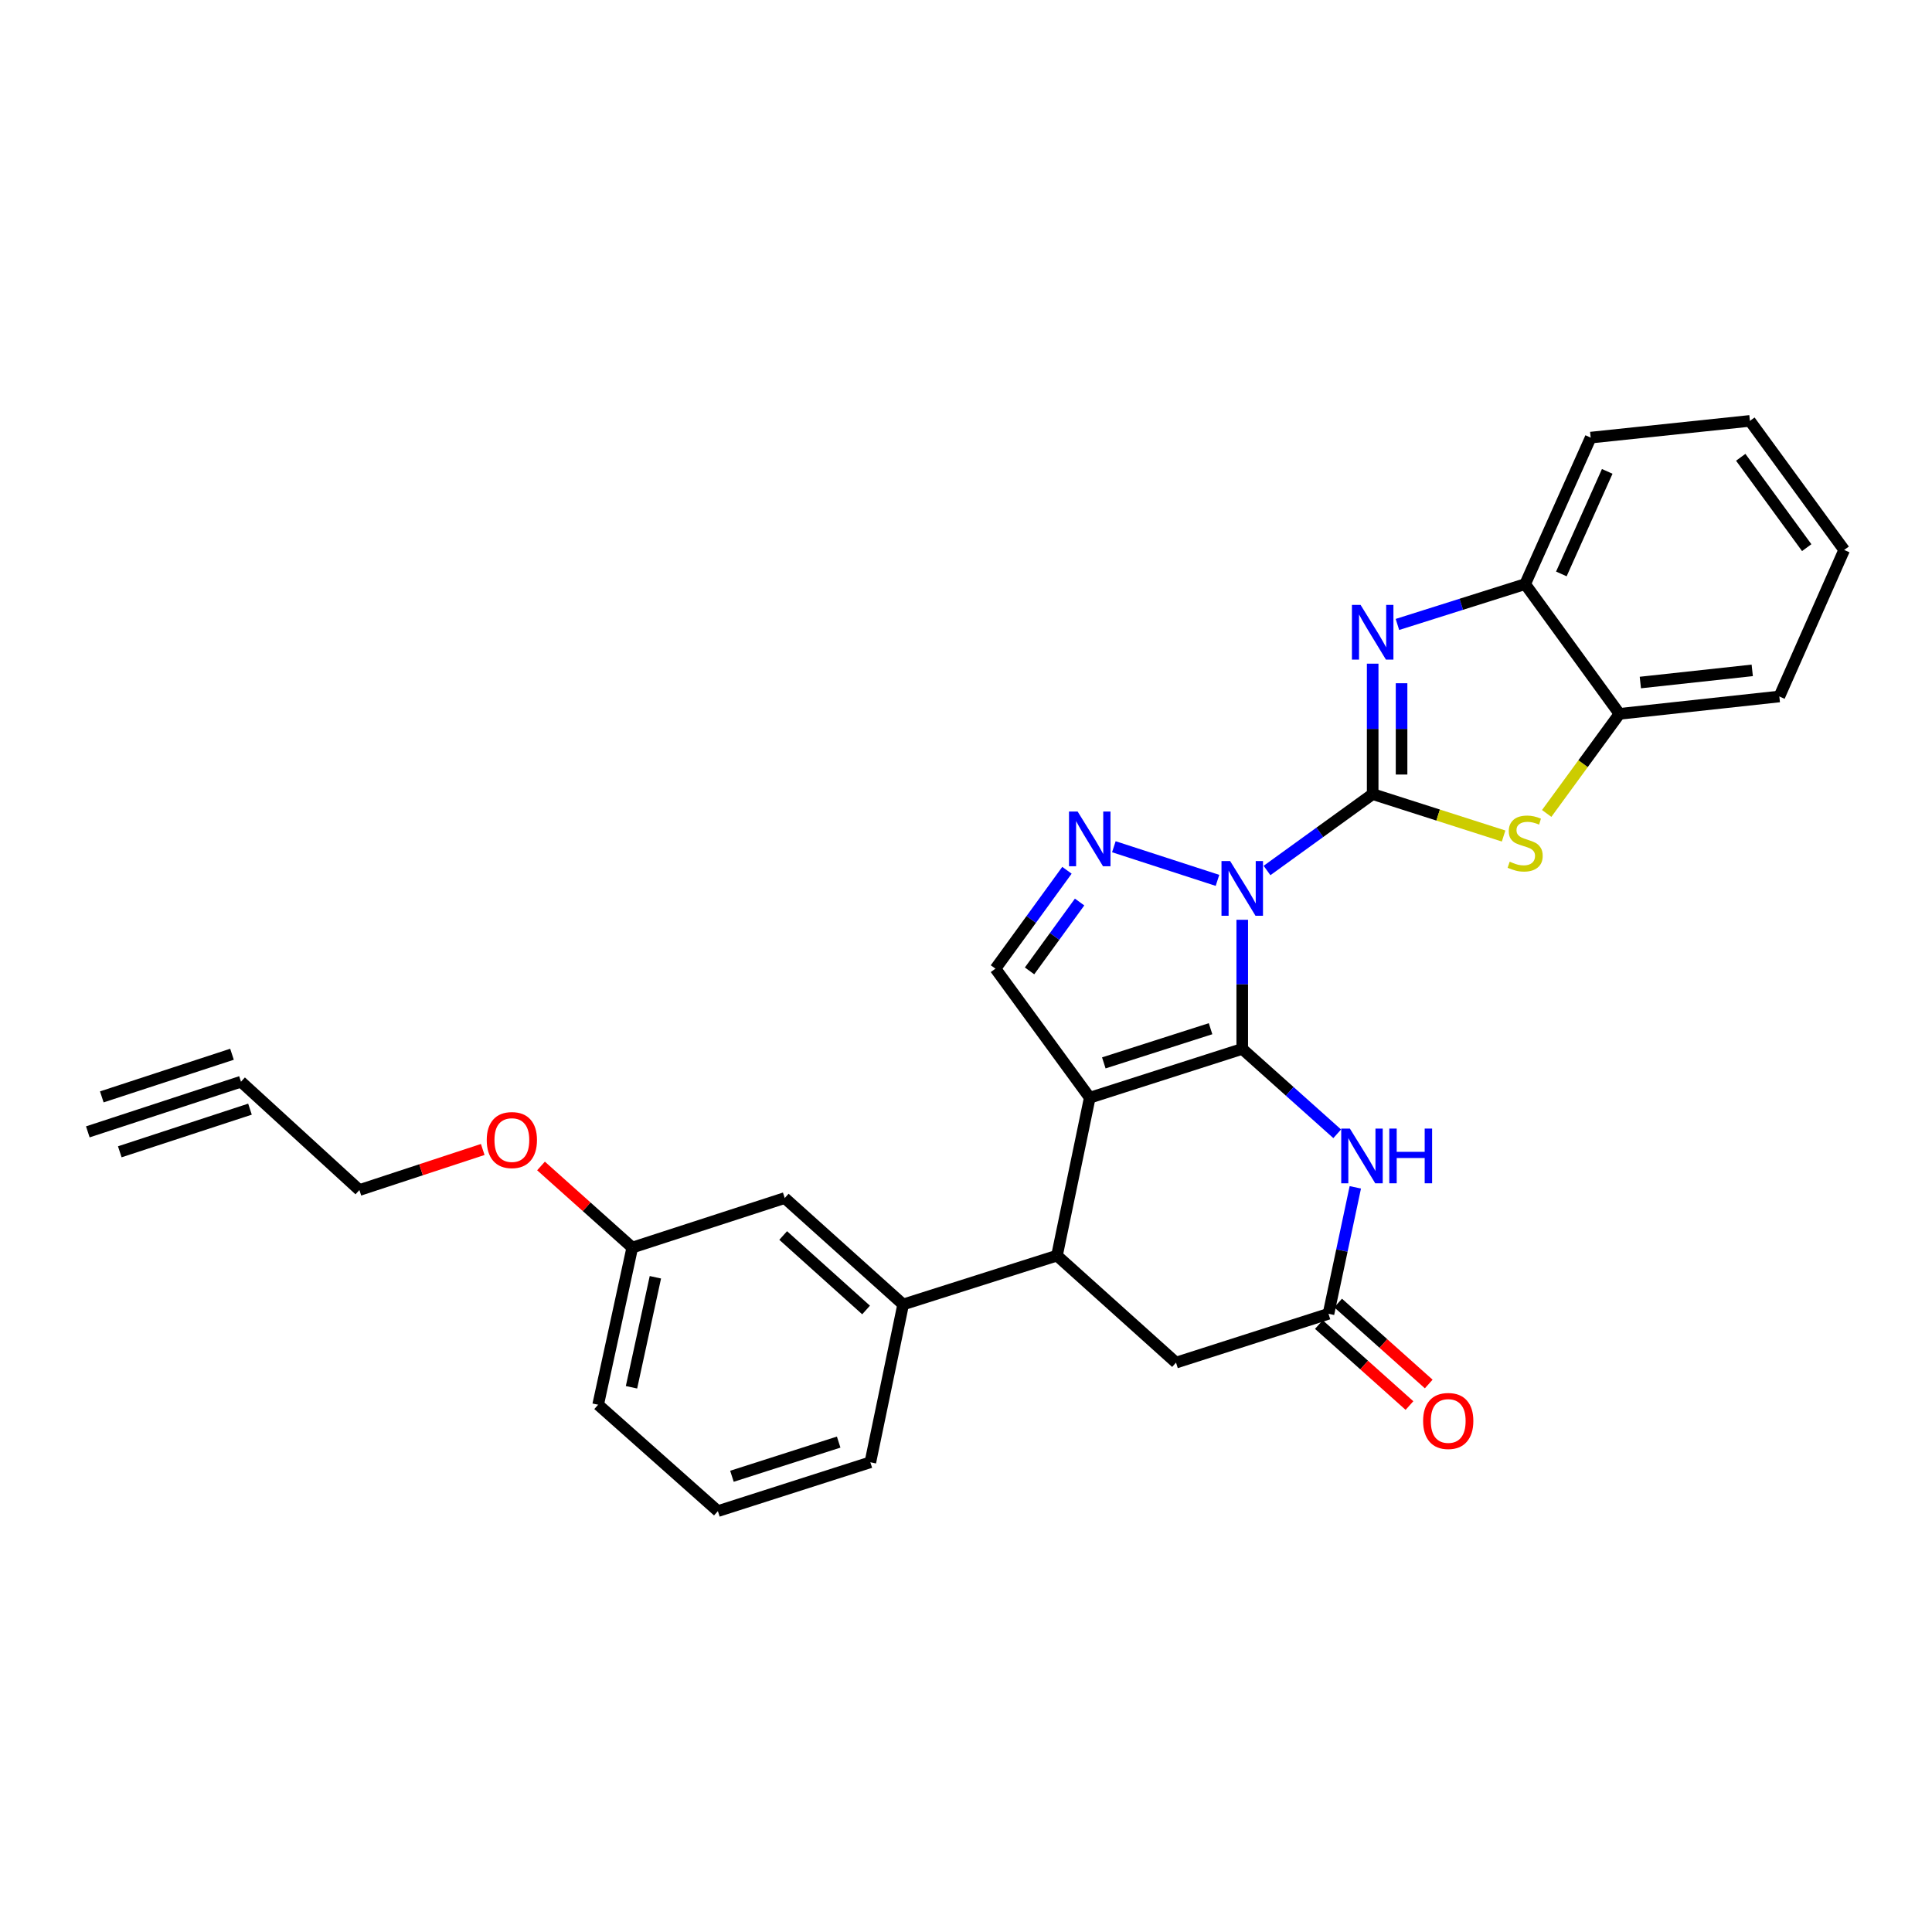 <?xml version='1.0' encoding='iso-8859-1'?>
<svg version='1.1' baseProfile='full'
              xmlns='http://www.w3.org/2000/svg'
                      xmlns:rdkit='http://www.rdkit.org/xml'
                      xmlns:xlink='http://www.w3.org/1999/xlink'
                  xml:space='preserve'
width='1000px' height='1000px' viewBox='0 0 1000 1000'>
<!-- END OF HEADER -->
<rect style='opacity:1.0;fill:#FFFFFF;stroke:none' width='1000' height='1000' x='0' y='0'> </rect>
<path class='bond-0' d='M 642.981,476.078 L 642.981,509.493' style='fill:none;fill-rule:evenodd;stroke:#0000FF;stroke-width:6px;stroke-linecap:butt;stroke-linejoin:miter;stroke-opacity:1' />
<path class='bond-0' d='M 642.981,509.493 L 642.981,542.908' style='fill:none;fill-rule:evenodd;stroke:#000000;stroke-width:6px;stroke-linecap:butt;stroke-linejoin:miter;stroke-opacity:1' />
<path class='bond-1' d='M 655.803,450.57 L 683.15,430.798' style='fill:none;fill-rule:evenodd;stroke:#0000FF;stroke-width:6px;stroke-linecap:butt;stroke-linejoin:miter;stroke-opacity:1' />
<path class='bond-1' d='M 683.15,430.798 L 710.496,411.027' style='fill:none;fill-rule:evenodd;stroke:#000000;stroke-width:6px;stroke-linecap:butt;stroke-linejoin:miter;stroke-opacity:1' />
<path class='bond-3' d='M 630.166,455.682 L 576.529,438.271' style='fill:none;fill-rule:evenodd;stroke:#0000FF;stroke-width:6px;stroke-linecap:butt;stroke-linejoin:miter;stroke-opacity:1' />
<path class='bond-2' d='M 642.981,542.908 L 564.051,568.18' style='fill:none;fill-rule:evenodd;stroke:#000000;stroke-width:6px;stroke-linecap:butt;stroke-linejoin:miter;stroke-opacity:1' />
<path class='bond-2' d='M 626.581,532.458 L 571.331,550.148' style='fill:none;fill-rule:evenodd;stroke:#000000;stroke-width:6px;stroke-linecap:butt;stroke-linejoin:miter;stroke-opacity:1' />
<path class='bond-5' d='M 642.981,542.908 L 667.558,564.88' style='fill:none;fill-rule:evenodd;stroke:#000000;stroke-width:6px;stroke-linecap:butt;stroke-linejoin:miter;stroke-opacity:1' />
<path class='bond-5' d='M 667.558,564.88 L 692.136,586.852' style='fill:none;fill-rule:evenodd;stroke:#0000FF;stroke-width:6px;stroke-linecap:butt;stroke-linejoin:miter;stroke-opacity:1' />
<path class='bond-4' d='M 710.496,411.027 L 710.496,377.271' style='fill:none;fill-rule:evenodd;stroke:#000000;stroke-width:6px;stroke-linecap:butt;stroke-linejoin:miter;stroke-opacity:1' />
<path class='bond-4' d='M 710.496,377.271 L 710.496,343.516' style='fill:none;fill-rule:evenodd;stroke:#0000FF;stroke-width:6px;stroke-linecap:butt;stroke-linejoin:miter;stroke-opacity:1' />
<path class='bond-4' d='M 725.449,400.9 L 725.449,377.271' style='fill:none;fill-rule:evenodd;stroke:#000000;stroke-width:6px;stroke-linecap:butt;stroke-linejoin:miter;stroke-opacity:1' />
<path class='bond-4' d='M 725.449,377.271 L 725.449,353.643' style='fill:none;fill-rule:evenodd;stroke:#0000FF;stroke-width:6px;stroke-linecap:butt;stroke-linejoin:miter;stroke-opacity:1' />
<path class='bond-6' d='M 710.496,411.027 L 744.381,421.873' style='fill:none;fill-rule:evenodd;stroke:#000000;stroke-width:6px;stroke-linecap:butt;stroke-linejoin:miter;stroke-opacity:1' />
<path class='bond-6' d='M 744.381,421.873 L 778.265,432.72' style='fill:none;fill-rule:evenodd;stroke:#CCCC00;stroke-width:6px;stroke-linecap:butt;stroke-linejoin:miter;stroke-opacity:1' />
<path class='bond-7' d='M 564.051,568.18 L 547.087,649.901' style='fill:none;fill-rule:evenodd;stroke:#000000;stroke-width:6px;stroke-linecap:butt;stroke-linejoin:miter;stroke-opacity:1' />
<path class='bond-28' d='M 564.051,568.18 L 515.244,501.379' style='fill:none;fill-rule:evenodd;stroke:#000000;stroke-width:6px;stroke-linecap:butt;stroke-linejoin:miter;stroke-opacity:1' />
<path class='bond-8' d='M 552.252,450.457 L 533.748,475.918' style='fill:none;fill-rule:evenodd;stroke:#0000FF;stroke-width:6px;stroke-linecap:butt;stroke-linejoin:miter;stroke-opacity:1' />
<path class='bond-8' d='M 533.748,475.918 L 515.244,501.379' style='fill:none;fill-rule:evenodd;stroke:#000000;stroke-width:6px;stroke-linecap:butt;stroke-linejoin:miter;stroke-opacity:1' />
<path class='bond-8' d='M 558.797,466.886 L 545.845,484.709' style='fill:none;fill-rule:evenodd;stroke:#0000FF;stroke-width:6px;stroke-linecap:butt;stroke-linejoin:miter;stroke-opacity:1' />
<path class='bond-8' d='M 545.845,484.709 L 532.892,502.532' style='fill:none;fill-rule:evenodd;stroke:#000000;stroke-width:6px;stroke-linecap:butt;stroke-linejoin:miter;stroke-opacity:1' />
<path class='bond-10' d='M 723.305,323.216 L 756.361,312.773' style='fill:none;fill-rule:evenodd;stroke:#0000FF;stroke-width:6px;stroke-linecap:butt;stroke-linejoin:miter;stroke-opacity:1' />
<path class='bond-10' d='M 756.361,312.773 L 789.417,302.331' style='fill:none;fill-rule:evenodd;stroke:#000000;stroke-width:6px;stroke-linecap:butt;stroke-linejoin:miter;stroke-opacity:1' />
<path class='bond-9' d='M 701.508,614.559 L 694.567,647.287' style='fill:none;fill-rule:evenodd;stroke:#0000FF;stroke-width:6px;stroke-linecap:butt;stroke-linejoin:miter;stroke-opacity:1' />
<path class='bond-9' d='M 694.567,647.287 L 687.625,680.015' style='fill:none;fill-rule:evenodd;stroke:#000000;stroke-width:6px;stroke-linecap:butt;stroke-linejoin:miter;stroke-opacity:1' />
<path class='bond-12' d='M 800.566,421.036 L 819.403,395.263' style='fill:none;fill-rule:evenodd;stroke:#CCCC00;stroke-width:6px;stroke-linecap:butt;stroke-linejoin:miter;stroke-opacity:1' />
<path class='bond-12' d='M 819.403,395.263 L 838.24,369.489' style='fill:none;fill-rule:evenodd;stroke:#000000;stroke-width:6px;stroke-linecap:butt;stroke-linejoin:miter;stroke-opacity:1' />
<path class='bond-11' d='M 547.087,649.901 L 467.468,675.189' style='fill:none;fill-rule:evenodd;stroke:#000000;stroke-width:6px;stroke-linecap:butt;stroke-linejoin:miter;stroke-opacity:1' />
<path class='bond-30' d='M 547.087,649.901 L 608.704,705.287' style='fill:none;fill-rule:evenodd;stroke:#000000;stroke-width:6px;stroke-linecap:butt;stroke-linejoin:miter;stroke-opacity:1' />
<path class='bond-14' d='M 687.625,680.015 L 608.704,705.287' style='fill:none;fill-rule:evenodd;stroke:#000000;stroke-width:6px;stroke-linecap:butt;stroke-linejoin:miter;stroke-opacity:1' />
<path class='bond-17' d='M 682.642,685.59 L 706.09,706.549' style='fill:none;fill-rule:evenodd;stroke:#000000;stroke-width:6px;stroke-linecap:butt;stroke-linejoin:miter;stroke-opacity:1' />
<path class='bond-17' d='M 706.09,706.549 L 729.538,727.507' style='fill:none;fill-rule:evenodd;stroke:#FF0000;stroke-width:6px;stroke-linecap:butt;stroke-linejoin:miter;stroke-opacity:1' />
<path class='bond-17' d='M 692.608,674.441 L 716.056,695.4' style='fill:none;fill-rule:evenodd;stroke:#000000;stroke-width:6px;stroke-linecap:butt;stroke-linejoin:miter;stroke-opacity:1' />
<path class='bond-17' d='M 716.056,695.4 L 739.504,716.358' style='fill:none;fill-rule:evenodd;stroke:#FF0000;stroke-width:6px;stroke-linecap:butt;stroke-linejoin:miter;stroke-opacity:1' />
<path class='bond-23' d='M 789.417,302.331 L 823.337,226.508' style='fill:none;fill-rule:evenodd;stroke:#000000;stroke-width:6px;stroke-linecap:butt;stroke-linejoin:miter;stroke-opacity:1' />
<path class='bond-23' d='M 808.155,297.064 L 831.899,243.988' style='fill:none;fill-rule:evenodd;stroke:#000000;stroke-width:6px;stroke-linecap:butt;stroke-linejoin:miter;stroke-opacity:1' />
<path class='bond-29' d='M 789.417,302.331 L 838.24,369.489' style='fill:none;fill-rule:evenodd;stroke:#000000;stroke-width:6px;stroke-linecap:butt;stroke-linejoin:miter;stroke-opacity:1' />
<path class='bond-16' d='M 467.468,675.189 L 406.175,620.11' style='fill:none;fill-rule:evenodd;stroke:#000000;stroke-width:6px;stroke-linecap:butt;stroke-linejoin:miter;stroke-opacity:1' />
<path class='bond-16' d='M 448.279,678.049 L 405.374,639.494' style='fill:none;fill-rule:evenodd;stroke:#000000;stroke-width:6px;stroke-linecap:butt;stroke-linejoin:miter;stroke-opacity:1' />
<path class='bond-20' d='M 467.468,675.189 L 450.496,756.877' style='fill:none;fill-rule:evenodd;stroke:#000000;stroke-width:6px;stroke-linecap:butt;stroke-linejoin:miter;stroke-opacity:1' />
<path class='bond-24' d='M 838.24,369.489 L 920.983,360.5' style='fill:none;fill-rule:evenodd;stroke:#000000;stroke-width:6px;stroke-linecap:butt;stroke-linejoin:miter;stroke-opacity:1' />
<path class='bond-24' d='M 849.037,353.275 L 906.957,346.983' style='fill:none;fill-rule:evenodd;stroke:#000000;stroke-width:6px;stroke-linecap:butt;stroke-linejoin:miter;stroke-opacity:1' />
<path class='bond-13' d='M 124.733,559.889 L 186.026,615.965' style='fill:none;fill-rule:evenodd;stroke:#000000;stroke-width:6px;stroke-linecap:butt;stroke-linejoin:miter;stroke-opacity:1' />
<path class='bond-15' d='M 124.733,559.889 L 45.455,585.85' style='fill:none;fill-rule:evenodd;stroke:#000000;stroke-width:6px;stroke-linecap:butt;stroke-linejoin:miter;stroke-opacity:1' />
<path class='bond-15' d='M 120.08,545.678 L 52.693,567.745' style='fill:none;fill-rule:evenodd;stroke:#000000;stroke-width:6px;stroke-linecap:butt;stroke-linejoin:miter;stroke-opacity:1' />
<path class='bond-15' d='M 129.387,574.1 L 62,596.167' style='fill:none;fill-rule:evenodd;stroke:#000000;stroke-width:6px;stroke-linecap:butt;stroke-linejoin:miter;stroke-opacity:1' />
<path class='bond-18' d='M 406.175,620.11 L 327.262,645.739' style='fill:none;fill-rule:evenodd;stroke:#000000;stroke-width:6px;stroke-linecap:butt;stroke-linejoin:miter;stroke-opacity:1' />
<path class='bond-21' d='M 327.262,645.739 L 303.646,624.622' style='fill:none;fill-rule:evenodd;stroke:#000000;stroke-width:6px;stroke-linecap:butt;stroke-linejoin:miter;stroke-opacity:1' />
<path class='bond-21' d='M 303.646,624.622 L 280.029,603.505' style='fill:none;fill-rule:evenodd;stroke:#FF0000;stroke-width:6px;stroke-linecap:butt;stroke-linejoin:miter;stroke-opacity:1' />
<path class='bond-32' d='M 327.262,645.739 L 309.6,727.086' style='fill:none;fill-rule:evenodd;stroke:#000000;stroke-width:6px;stroke-linecap:butt;stroke-linejoin:miter;stroke-opacity:1' />
<path class='bond-32' d='M 339.226,661.113 L 326.862,718.056' style='fill:none;fill-rule:evenodd;stroke:#000000;stroke-width:6px;stroke-linecap:butt;stroke-linejoin:miter;stroke-opacity:1' />
<path class='bond-19' d='M 186.026,615.965 L 217.944,605.467' style='fill:none;fill-rule:evenodd;stroke:#000000;stroke-width:6px;stroke-linecap:butt;stroke-linejoin:miter;stroke-opacity:1' />
<path class='bond-19' d='M 217.944,605.467 L 249.862,594.97' style='fill:none;fill-rule:evenodd;stroke:#FF0000;stroke-width:6px;stroke-linecap:butt;stroke-linejoin:miter;stroke-opacity:1' />
<path class='bond-22' d='M 450.496,756.877 L 371.574,782.148' style='fill:none;fill-rule:evenodd;stroke:#000000;stroke-width:6px;stroke-linecap:butt;stroke-linejoin:miter;stroke-opacity:1' />
<path class='bond-22' d='M 434.097,746.426 L 378.852,764.116' style='fill:none;fill-rule:evenodd;stroke:#000000;stroke-width:6px;stroke-linecap:butt;stroke-linejoin:miter;stroke-opacity:1' />
<path class='bond-25' d='M 371.574,782.148 L 309.6,727.086' style='fill:none;fill-rule:evenodd;stroke:#000000;stroke-width:6px;stroke-linecap:butt;stroke-linejoin:miter;stroke-opacity:1' />
<path class='bond-26' d='M 823.337,226.508 L 905.755,217.852' style='fill:none;fill-rule:evenodd;stroke:#000000;stroke-width:6px;stroke-linecap:butt;stroke-linejoin:miter;stroke-opacity:1' />
<path class='bond-27' d='M 920.983,360.5 L 954.545,284.661' style='fill:none;fill-rule:evenodd;stroke:#000000;stroke-width:6px;stroke-linecap:butt;stroke-linejoin:miter;stroke-opacity:1' />
<path class='bond-31' d='M 905.755,217.852 L 954.545,284.661' style='fill:none;fill-rule:evenodd;stroke:#000000;stroke-width:6px;stroke-linecap:butt;stroke-linejoin:miter;stroke-opacity:1' />
<path class='bond-31' d='M 900.998,236.692 L 935.151,283.459' style='fill:none;fill-rule:evenodd;stroke:#000000;stroke-width:6px;stroke-linecap:butt;stroke-linejoin:miter;stroke-opacity:1' />
<path  class='atom-0' d='M 636.721 445.681
L 646.001 460.681
Q 646.921 462.161, 648.401 464.841
Q 649.881 467.521, 649.961 467.681
L 649.961 445.681
L 653.721 445.681
L 653.721 474.001
L 649.841 474.001
L 639.881 457.601
Q 638.721 455.681, 637.481 453.481
Q 636.281 451.281, 635.921 450.601
L 635.921 474.001
L 632.241 474.001
L 632.241 445.681
L 636.721 445.681
' fill='#0000FF'/>
<path  class='atom-4' d='M 557.791 420.061
L 567.071 435.061
Q 567.991 436.541, 569.471 439.221
Q 570.951 441.901, 571.031 442.061
L 571.031 420.061
L 574.791 420.061
L 574.791 448.381
L 570.911 448.381
L 560.951 431.981
Q 559.791 430.061, 558.551 427.861
Q 557.351 425.661, 556.991 424.981
L 556.991 448.381
L 553.311 448.381
L 553.311 420.061
L 557.791 420.061
' fill='#0000FF'/>
<path  class='atom-5' d='M 704.236 313.102
L 713.516 328.102
Q 714.436 329.582, 715.916 332.262
Q 717.396 334.942, 717.476 335.102
L 717.476 313.102
L 721.236 313.102
L 721.236 341.422
L 717.356 341.422
L 707.396 325.022
Q 706.236 323.102, 704.996 320.902
Q 703.796 318.702, 703.436 318.022
L 703.436 341.422
L 699.756 341.422
L 699.756 313.102
L 704.236 313.102
' fill='#0000FF'/>
<path  class='atom-6' d='M 698.695 584.151
L 707.975 599.151
Q 708.895 600.631, 710.375 603.311
Q 711.855 605.991, 711.935 606.151
L 711.935 584.151
L 715.695 584.151
L 715.695 612.471
L 711.815 612.471
L 701.855 596.071
Q 700.695 594.151, 699.455 591.951
Q 698.255 589.751, 697.895 589.071
L 697.895 612.471
L 694.215 612.471
L 694.215 584.151
L 698.695 584.151
' fill='#0000FF'/>
<path  class='atom-6' d='M 719.095 584.151
L 722.935 584.151
L 722.935 596.191
L 737.415 596.191
L 737.415 584.151
L 741.255 584.151
L 741.255 612.471
L 737.415 612.471
L 737.415 599.391
L 722.935 599.391
L 722.935 612.471
L 719.095 612.471
L 719.095 584.151
' fill='#0000FF'/>
<path  class='atom-7' d='M 781.417 446.01
Q 781.737 446.13, 783.057 446.69
Q 784.377 447.25, 785.817 447.61
Q 787.297 447.93, 788.737 447.93
Q 791.417 447.93, 792.977 446.65
Q 794.537 445.33, 794.537 443.05
Q 794.537 441.49, 793.737 440.53
Q 792.977 439.57, 791.777 439.05
Q 790.577 438.53, 788.577 437.93
Q 786.057 437.17, 784.537 436.45
Q 783.057 435.73, 781.977 434.21
Q 780.937 432.69, 780.937 430.13
Q 780.937 426.57, 783.337 424.37
Q 785.777 422.17, 790.577 422.17
Q 793.857 422.17, 797.577 423.73
L 796.657 426.81
Q 793.257 425.41, 790.697 425.41
Q 787.937 425.41, 786.417 426.57
Q 784.897 427.69, 784.937 429.65
Q 784.937 431.17, 785.697 432.09
Q 786.497 433.01, 787.617 433.53
Q 788.777 434.05, 790.697 434.65
Q 793.257 435.45, 794.777 436.25
Q 796.297 437.05, 797.377 438.69
Q 798.497 440.29, 798.497 443.05
Q 798.497 446.97, 795.857 449.09
Q 793.257 451.17, 788.897 451.17
Q 786.377 451.17, 784.457 450.61
Q 782.577 450.09, 780.337 449.17
L 781.417 446.01
' fill='#CCCC00'/>
<path  class='atom-18' d='M 736.599 735.49
Q 736.599 728.69, 739.959 724.89
Q 743.319 721.09, 749.599 721.09
Q 755.879 721.09, 759.239 724.89
Q 762.599 728.69, 762.599 735.49
Q 762.599 742.37, 759.199 746.29
Q 755.799 750.17, 749.599 750.17
Q 743.359 750.17, 739.959 746.29
Q 736.599 742.41, 736.599 735.49
M 749.599 746.97
Q 753.919 746.97, 756.239 744.09
Q 758.599 741.17, 758.599 735.49
Q 758.599 729.93, 756.239 727.13
Q 753.919 724.29, 749.599 724.29
Q 745.279 724.29, 742.919 727.09
Q 740.599 729.89, 740.599 735.49
Q 740.599 741.21, 742.919 744.09
Q 745.279 746.97, 749.599 746.97
' fill='#FF0000'/>
<path  class='atom-22' d='M 251.939 590.092
Q 251.939 583.292, 255.299 579.492
Q 258.659 575.692, 264.939 575.692
Q 271.219 575.692, 274.579 579.492
Q 277.939 583.292, 277.939 590.092
Q 277.939 596.972, 274.539 600.892
Q 271.139 604.772, 264.939 604.772
Q 258.699 604.772, 255.299 600.892
Q 251.939 597.012, 251.939 590.092
M 264.939 601.572
Q 269.259 601.572, 271.579 598.692
Q 273.939 595.772, 273.939 590.092
Q 273.939 584.532, 271.579 581.732
Q 269.259 578.892, 264.939 578.892
Q 260.619 578.892, 258.259 581.692
Q 255.939 584.492, 255.939 590.092
Q 255.939 595.812, 258.259 598.692
Q 260.619 601.572, 264.939 601.572
' fill='#FF0000'/>
</svg>
